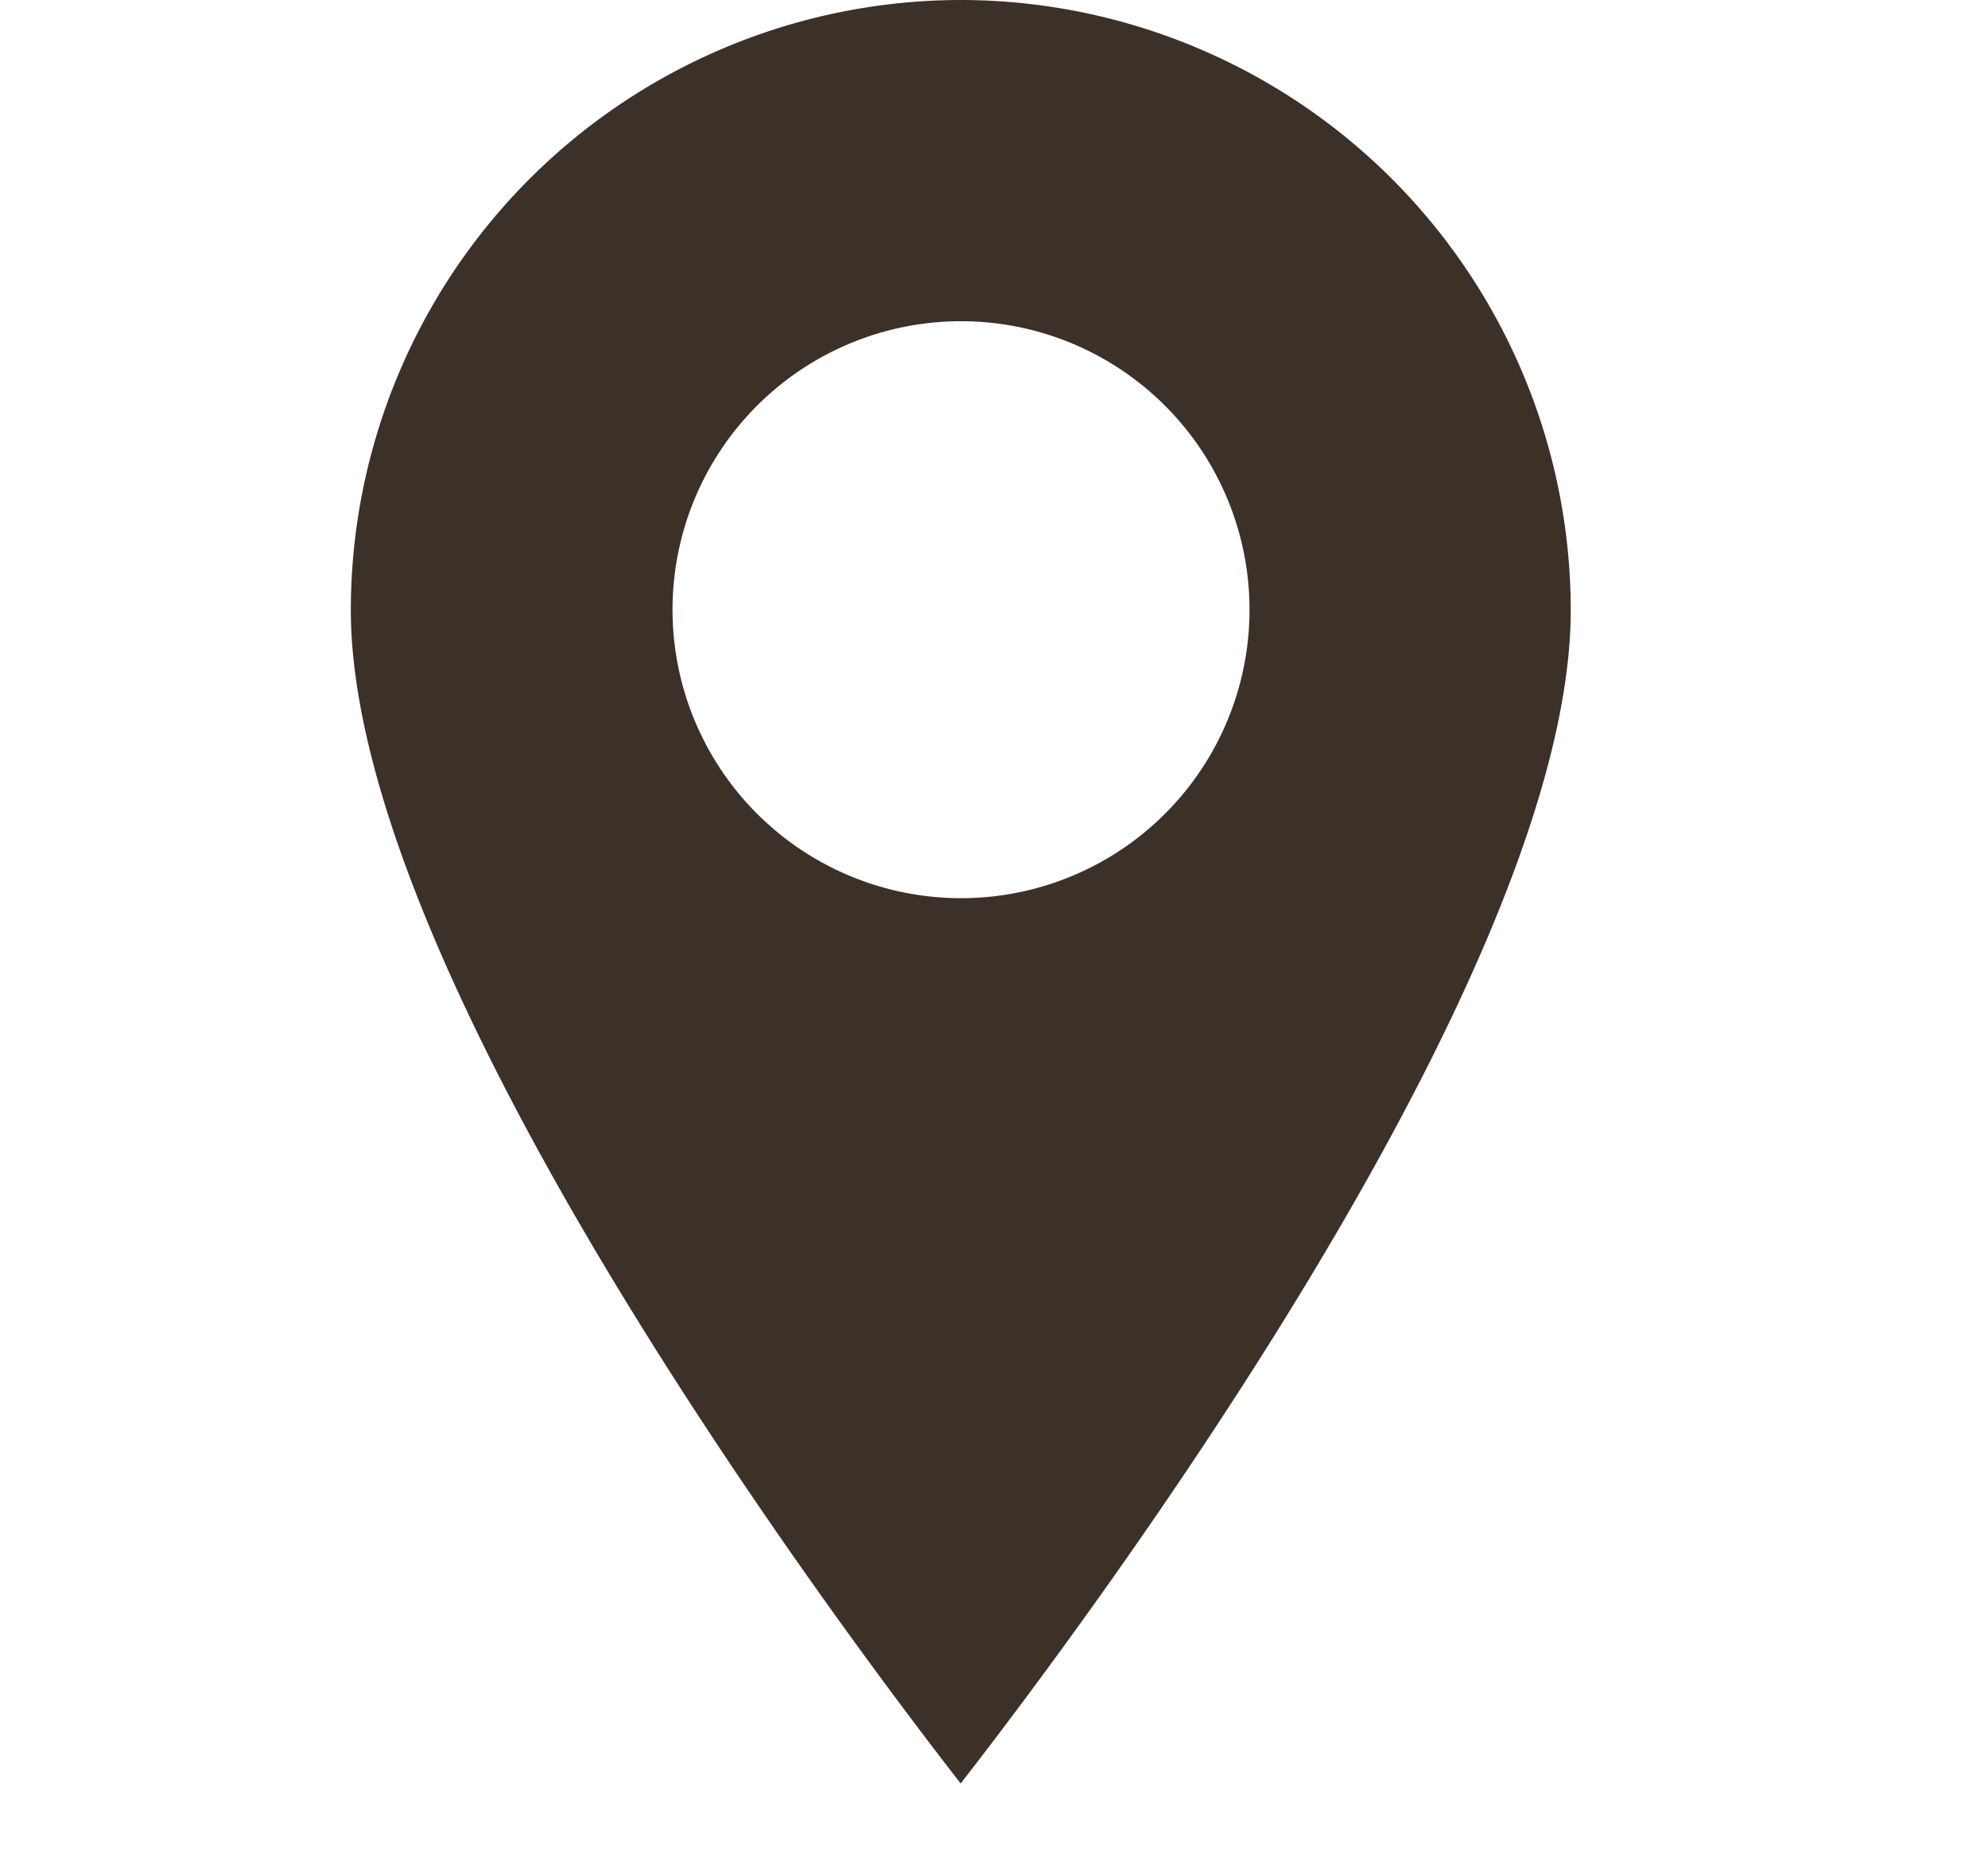 <svg xmlns="http://www.w3.org/2000/svg" xmlns:xlink="http://www.w3.org/1999/xlink" width="17" height="16" viewBox="0 0 17 16"><defs><clipPath id="a"><rect width="17" height="16" transform="translate(13599 -15009)" fill="#fff" stroke="#707070" stroke-width="1" opacity="0.619"/></clipPath></defs><g transform="translate(-13599 15009)" clip-path="url(#a)"><path d="M5.215,0A5.221,5.221,0,0,0,0,5.216c0,3.146,4.216,8.752,5.215,10.036,1-1.285,5.217-6.891,5.217-10.036A5.222,5.222,0,0,0,5.215,0m0,7.681a2.467,2.467,0,1,1,2.47-2.465,2.466,2.466,0,0,1-2.47,2.465" transform="translate(13602 -15009)" fill="#3b3128"/></g></svg>